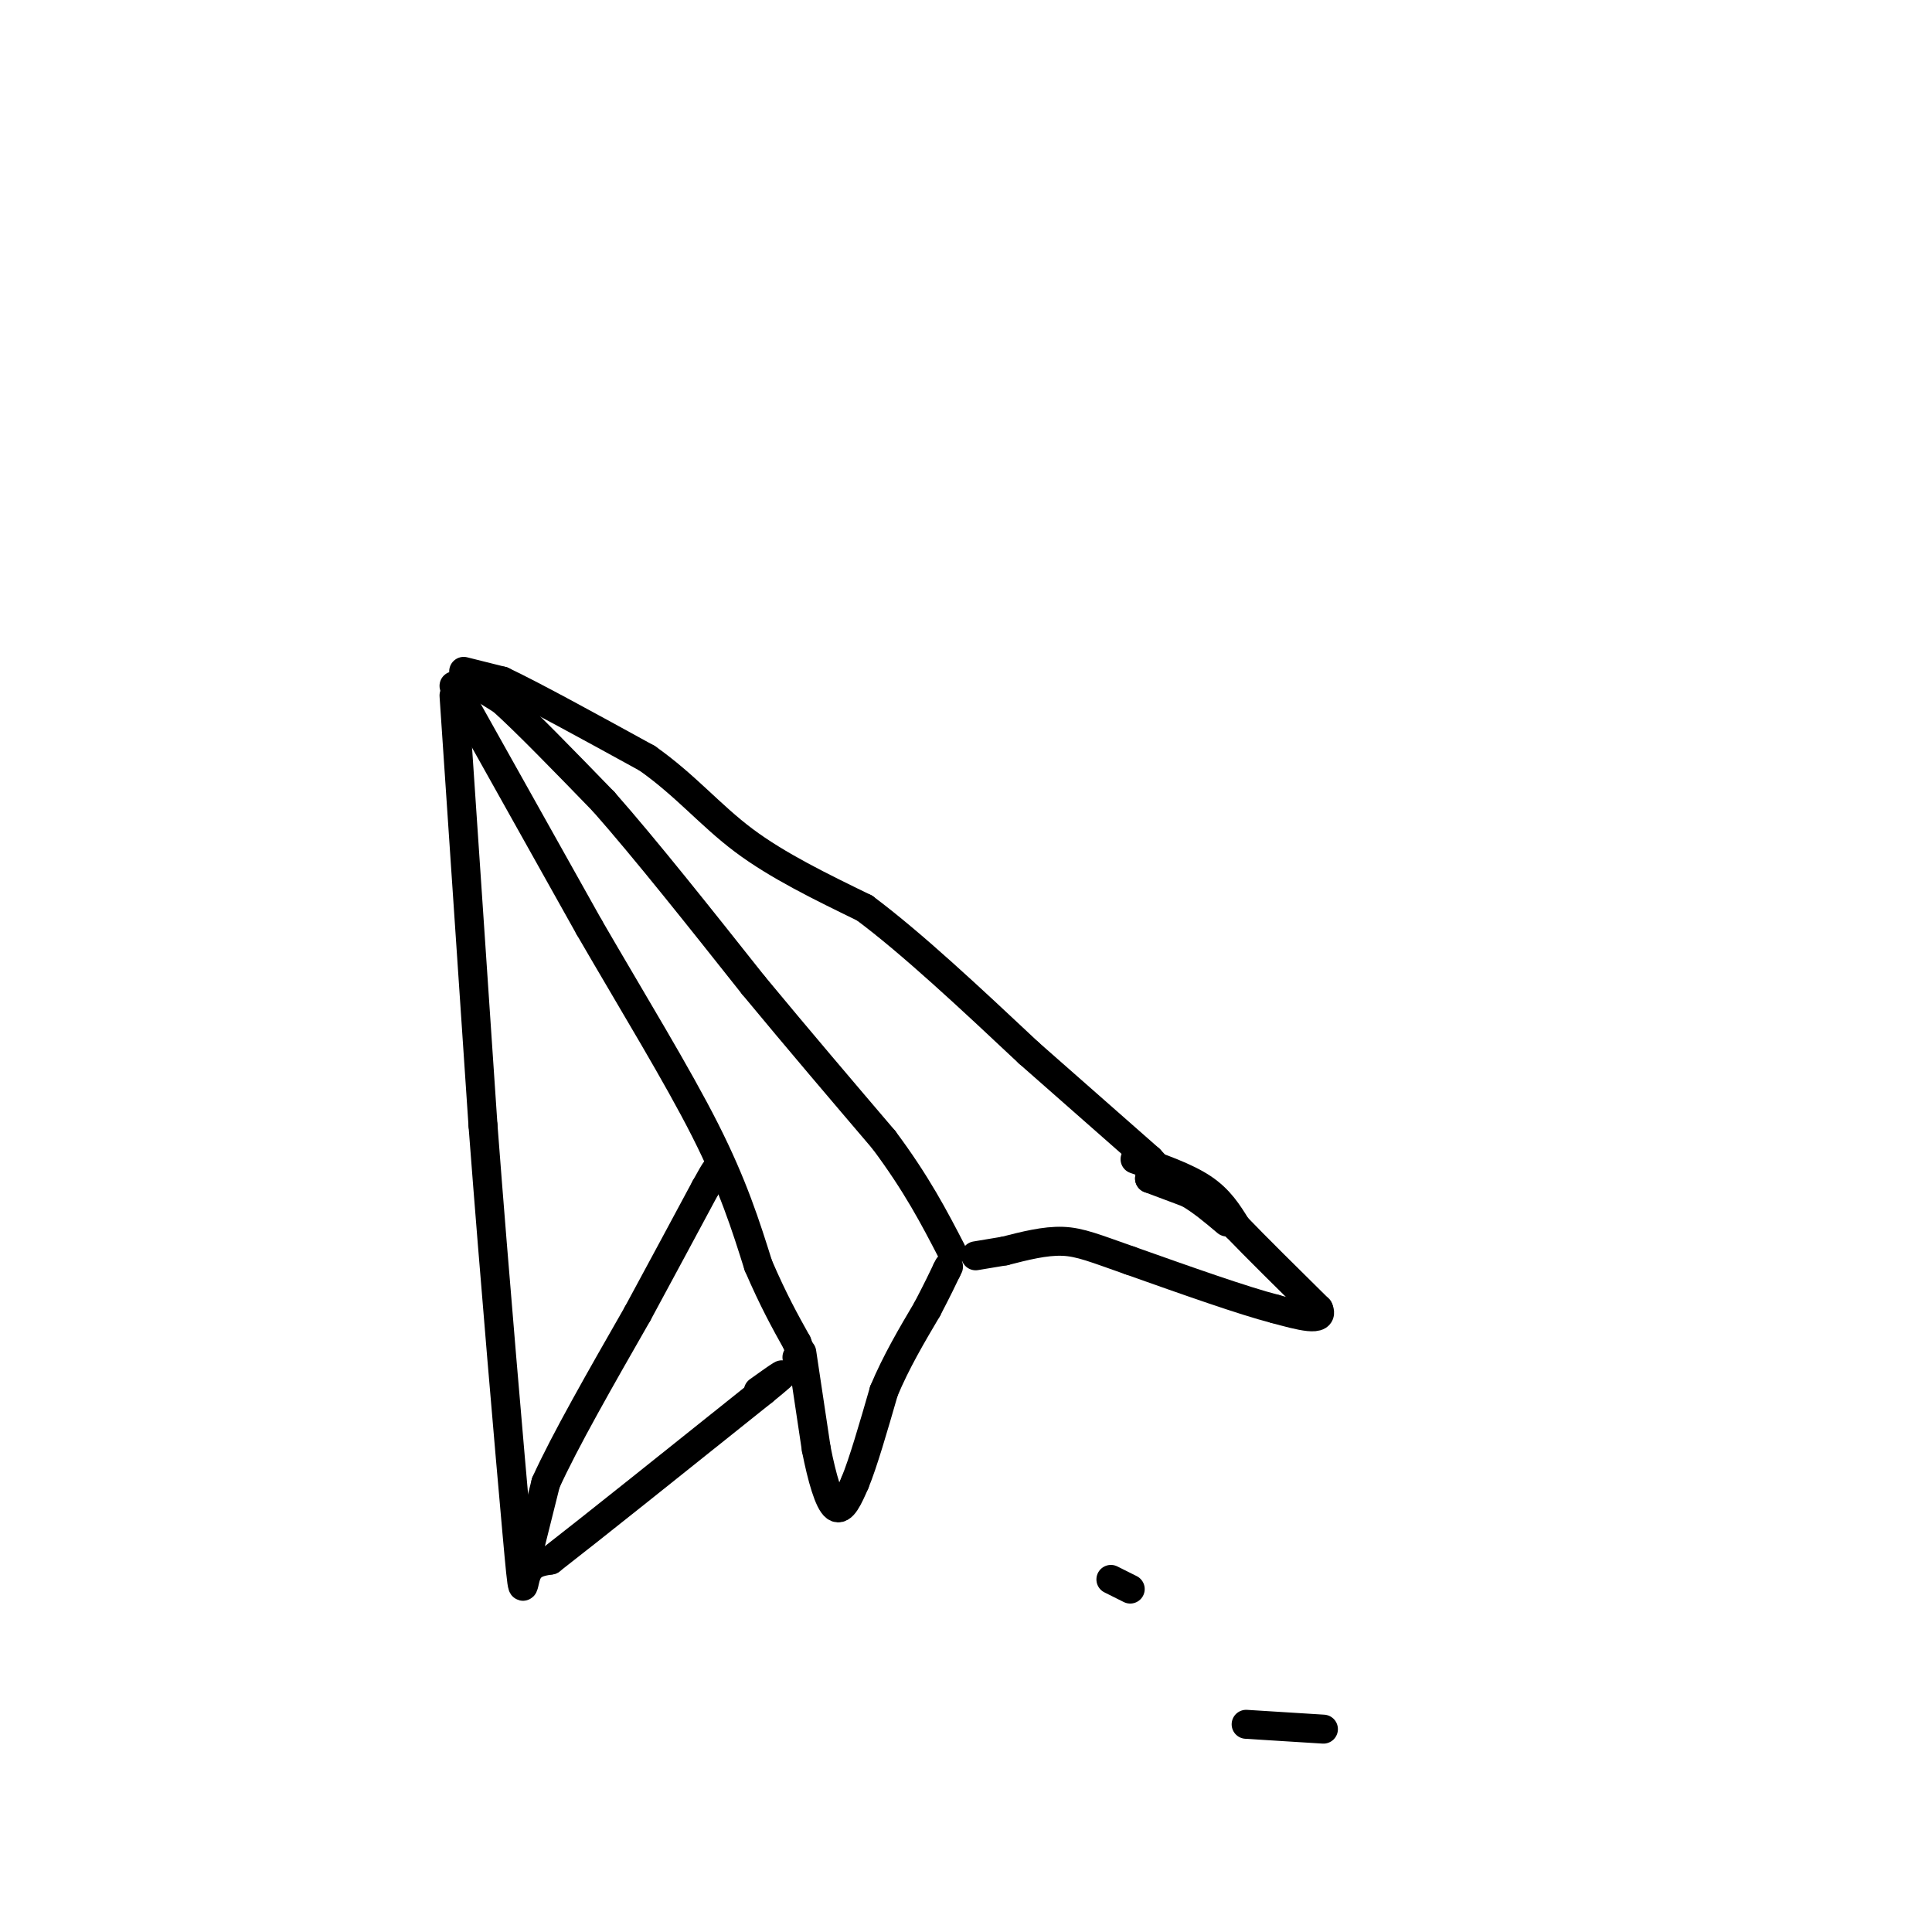 <svg viewBox='0 0 400 400' version='1.1' xmlns='http://www.w3.org/2000/svg' xmlns:xlink='http://www.w3.org/1999/xlink'><g fill='none' stroke='#000000' stroke-width='6' stroke-linecap='round' stroke-linejoin='round'><path d='M94,144c0.000,0.000 6.000,89.000 6,89'/><path d='M100,233c2.452,32.202 5.583,68.208 7,84c1.417,15.792 1.119,11.369 2,9c0.881,-2.369 2.940,-2.685 5,-3'/><path d='M114,323c8.167,-6.333 26.083,-20.667 44,-35'/><path d='M158,288c7.167,-5.833 3.083,-2.917 -1,0'/><path d='M94,142c0.000,0.000 28.000,50.000 28,50'/><path d='M122,192c9.200,15.867 18.200,30.533 24,42c5.800,11.467 8.400,19.733 11,28'/><path d='M157,262c3.167,7.333 5.583,11.667 8,16'/><path d='M165,278c1.333,3.167 0.667,3.083 0,3'/><path d='M166,280c0.000,0.000 3.000,20.000 3,20'/><path d='M169,300c1.178,6.000 2.622,11.000 4,12c1.378,1.000 2.689,-2.000 4,-5'/><path d='M177,307c1.667,-4.000 3.833,-11.500 6,-19'/><path d='M183,288c2.500,-6.000 5.750,-11.500 9,-17'/><path d='M192,271c2.167,-4.167 3.083,-6.083 4,-8'/><path d='M196,263c0.667,-1.333 0.333,-0.667 0,0'/><path d='M96,140c0.000,0.000 8.000,5.000 8,5'/><path d='M104,145c4.833,4.333 12.917,12.667 21,21'/><path d='M125,166c8.667,9.833 19.833,23.917 31,38'/><path d='M156,204c9.667,11.667 18.333,21.833 27,32'/><path d='M183,236c6.833,9.167 10.417,16.083 14,23'/><path d='M96,139c0.000,0.000 8.000,2.000 8,2'/><path d='M104,141c6.333,3.000 18.167,9.500 30,16'/><path d='M134,157c8.000,5.644 13.000,11.756 20,17c7.000,5.244 16.000,9.622 25,14'/><path d='M179,188c9.833,7.333 21.917,18.667 34,30'/><path d='M213,218c9.833,8.667 17.417,15.333 25,22'/><path d='M238,240c4.167,4.333 2.083,4.167 0,4'/><path d='M238,244c0.000,0.000 8.000,3.000 8,3'/><path d='M246,247c2.667,1.500 5.333,3.750 8,6'/><path d='M235,240c5.250,1.833 10.500,3.667 14,6c3.500,2.333 5.250,5.167 7,8'/><path d='M256,254c4.000,4.167 10.500,10.583 17,17'/><path d='M273,271c1.333,2.833 -3.833,1.417 -9,0'/><path d='M264,271c-6.500,-1.667 -18.250,-5.833 -30,-10'/><path d='M234,261c-7.244,-2.533 -10.356,-3.867 -14,-4c-3.644,-0.133 -7.822,0.933 -12,2'/><path d='M208,259c-3.000,0.500 -4.500,0.750 -6,1'/><path d='M109,323c0.000,0.000 4.000,-16.000 4,-16'/><path d='M113,307c3.833,-8.500 11.417,-21.750 19,-35'/><path d='M132,272c5.500,-10.167 9.750,-18.083 14,-26'/><path d='M146,246c2.667,-4.833 2.333,-3.917 2,-3'/><path d='M230,327c0.000,0.000 4.000,2.000 4,2'/><path d='M258,357c0.000,0.000 16.000,1.000 16,1'/></g>
</svg>